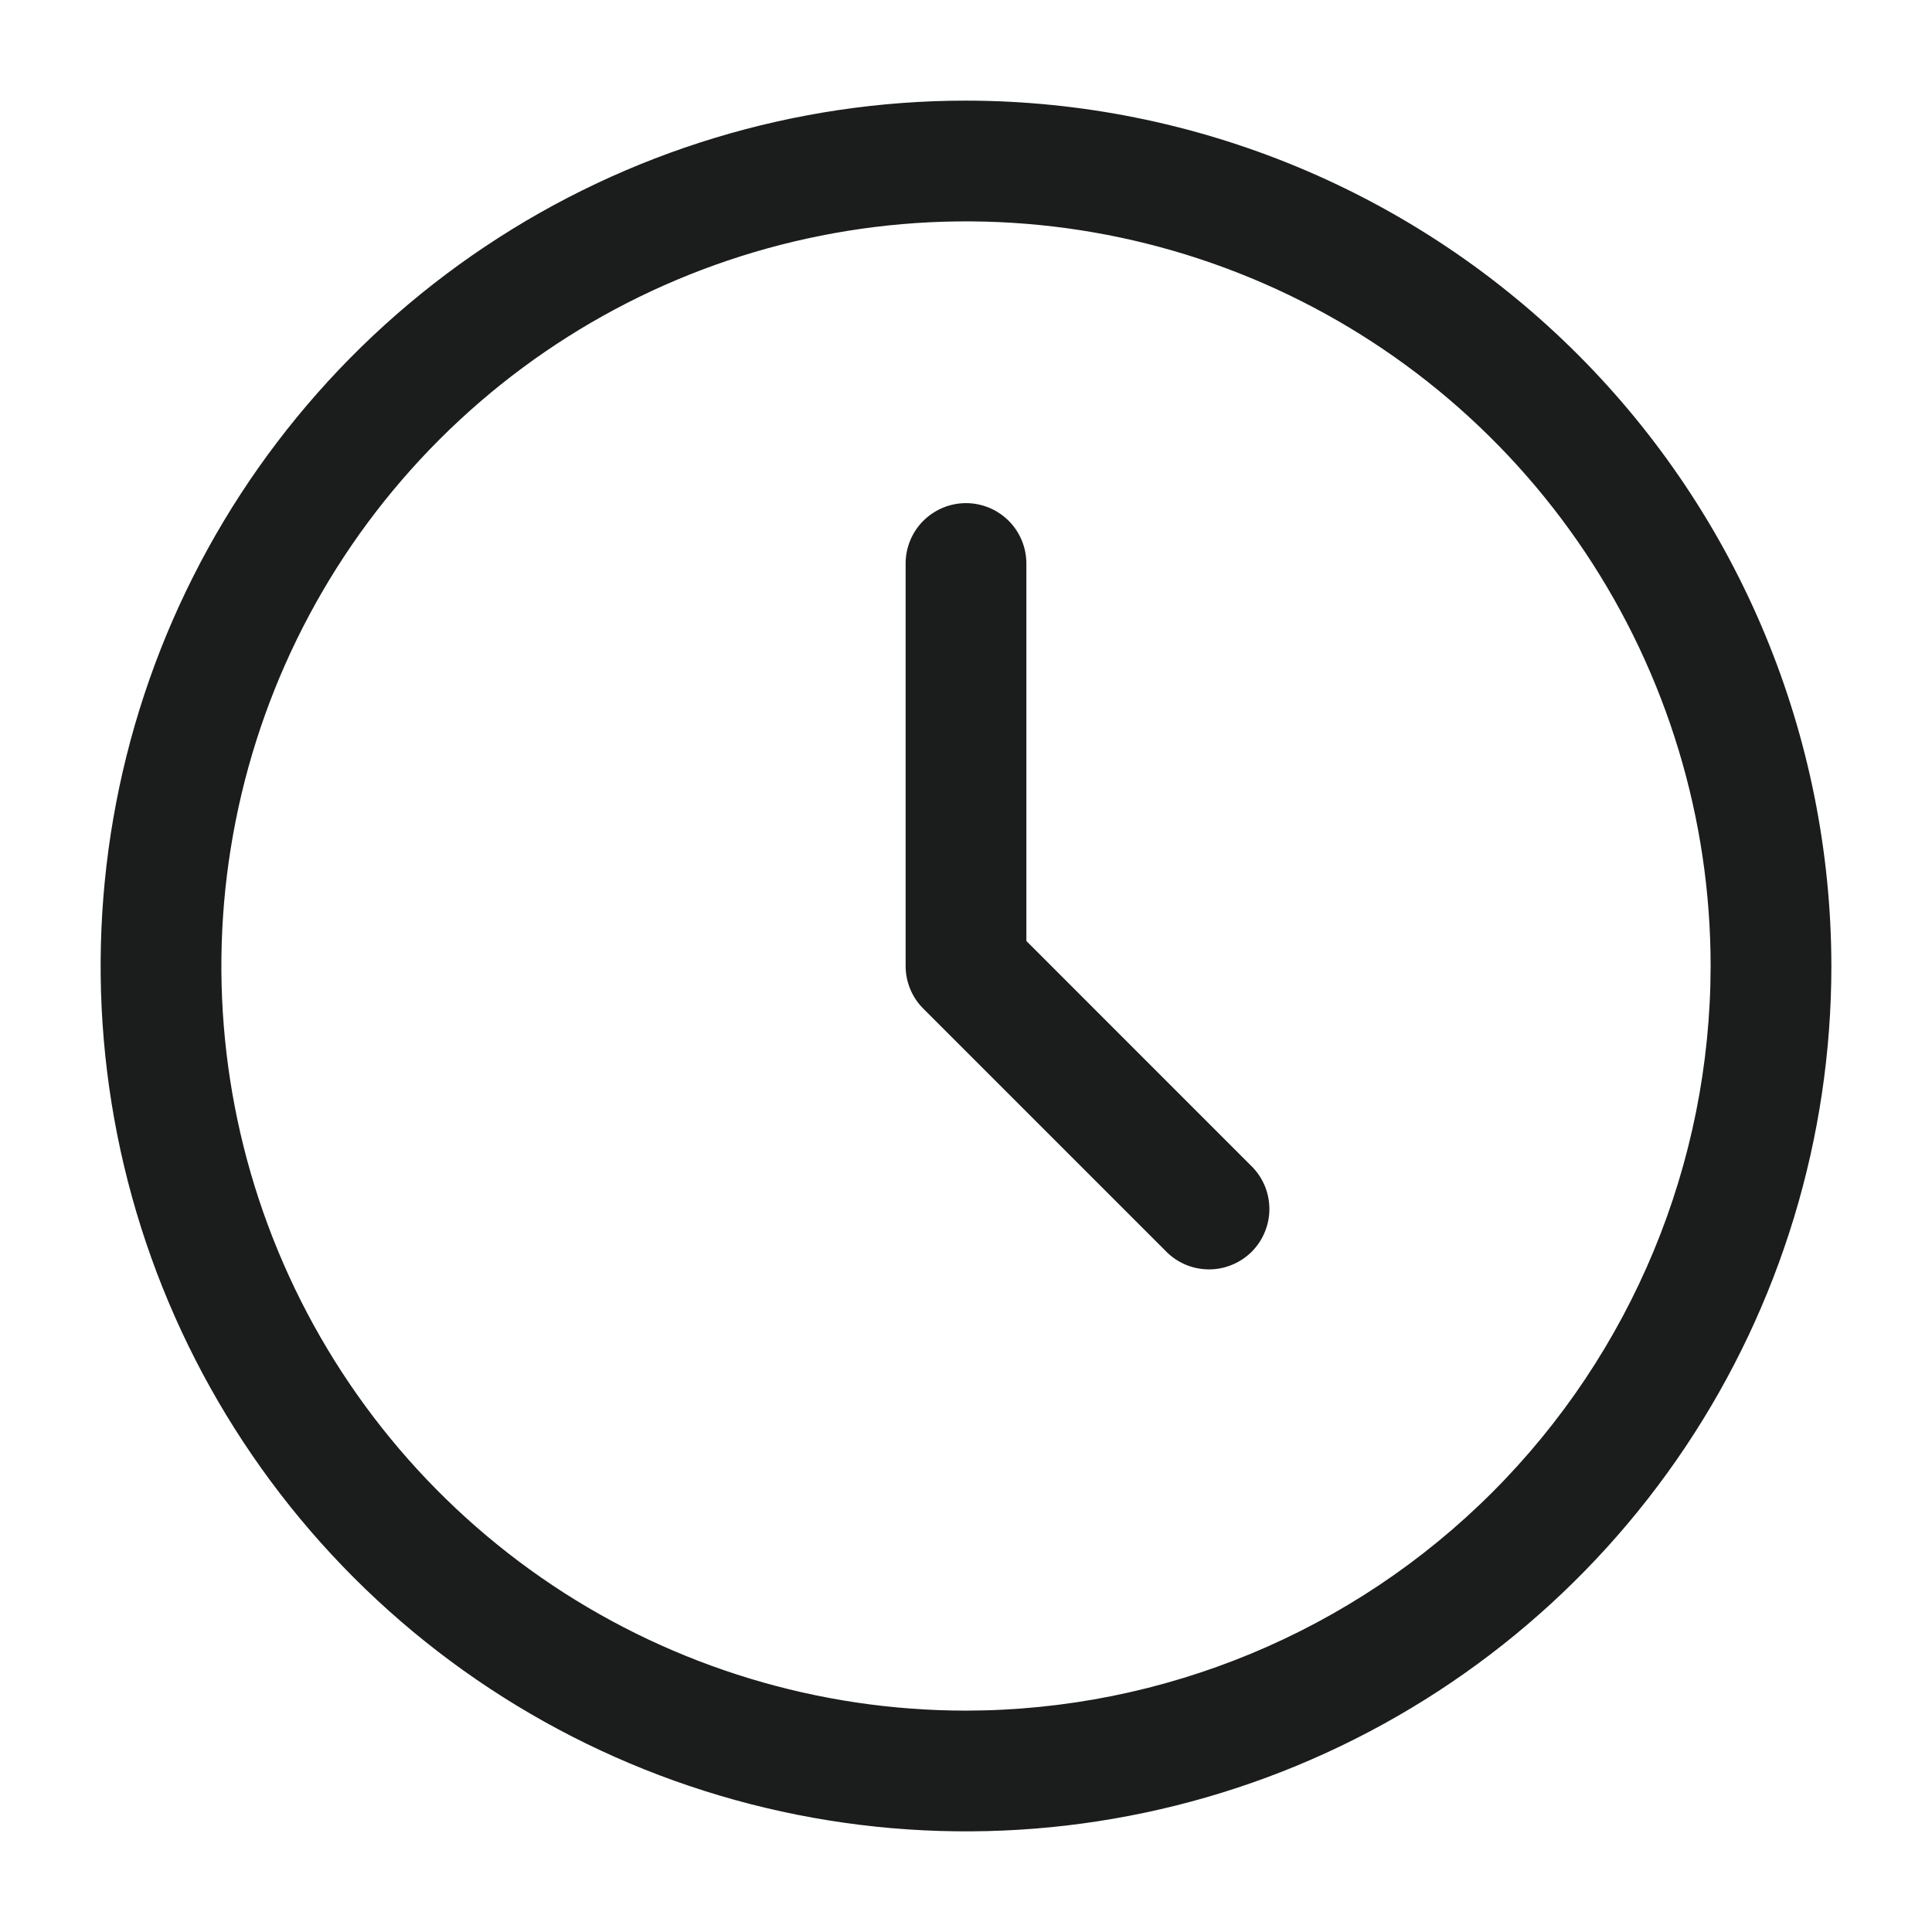 <svg width="36" height="36" viewBox="0 0 36 36" fill="none" xmlns="http://www.w3.org/2000/svg">
<path d="M18 1.875C14.811 1.875 11.693 2.821 9.041 4.593C6.39 6.364 4.323 8.883 3.102 11.829C1.882 14.776 1.563 18.018 2.185 21.146C2.807 24.274 4.343 27.147 6.598 29.402C8.853 31.657 11.726 33.193 14.854 33.815C17.982 34.437 21.224 34.118 24.171 32.898C27.117 31.677 29.636 29.61 31.407 26.959C33.179 24.307 34.125 21.189 34.125 18C34.12 13.725 32.42 9.626 29.397 6.603C26.374 3.58 22.275 1.88 18 1.875ZM18 31.875C15.256 31.875 12.573 31.061 10.291 29.537C8.01 28.012 6.231 25.845 5.181 23.31C4.131 20.774 3.856 17.985 4.392 15.293C4.927 12.602 6.248 10.129 8.189 8.189C10.129 6.248 12.602 4.927 15.293 4.392C17.985 3.856 20.774 4.131 23.31 5.181C25.845 6.231 28.012 8.01 29.537 10.291C31.061 12.573 31.875 15.256 31.875 18C31.871 21.679 30.408 25.206 27.807 27.807C25.206 30.408 21.679 31.871 18 31.875ZM23.295 21.705C23.405 21.808 23.494 21.932 23.556 22.07C23.617 22.208 23.65 22.357 23.653 22.508C23.656 22.659 23.628 22.809 23.571 22.949C23.515 23.09 23.43 23.217 23.324 23.324C23.217 23.43 23.09 23.515 22.949 23.571C22.809 23.628 22.659 23.656 22.508 23.653C22.357 23.65 22.208 23.617 22.07 23.556C21.932 23.494 21.808 23.405 21.705 23.295L17.205 18.795C17.1 18.691 17.017 18.567 16.961 18.43C16.904 18.294 16.875 18.148 16.875 18V10.5C16.875 10.202 16.994 9.915 17.204 9.705C17.416 9.494 17.702 9.375 18 9.375C18.298 9.375 18.584 9.494 18.796 9.705C19.006 9.915 19.125 10.202 19.125 10.5V17.534L23.295 21.705Z" fill="#1A1D1C"/>
</svg>
